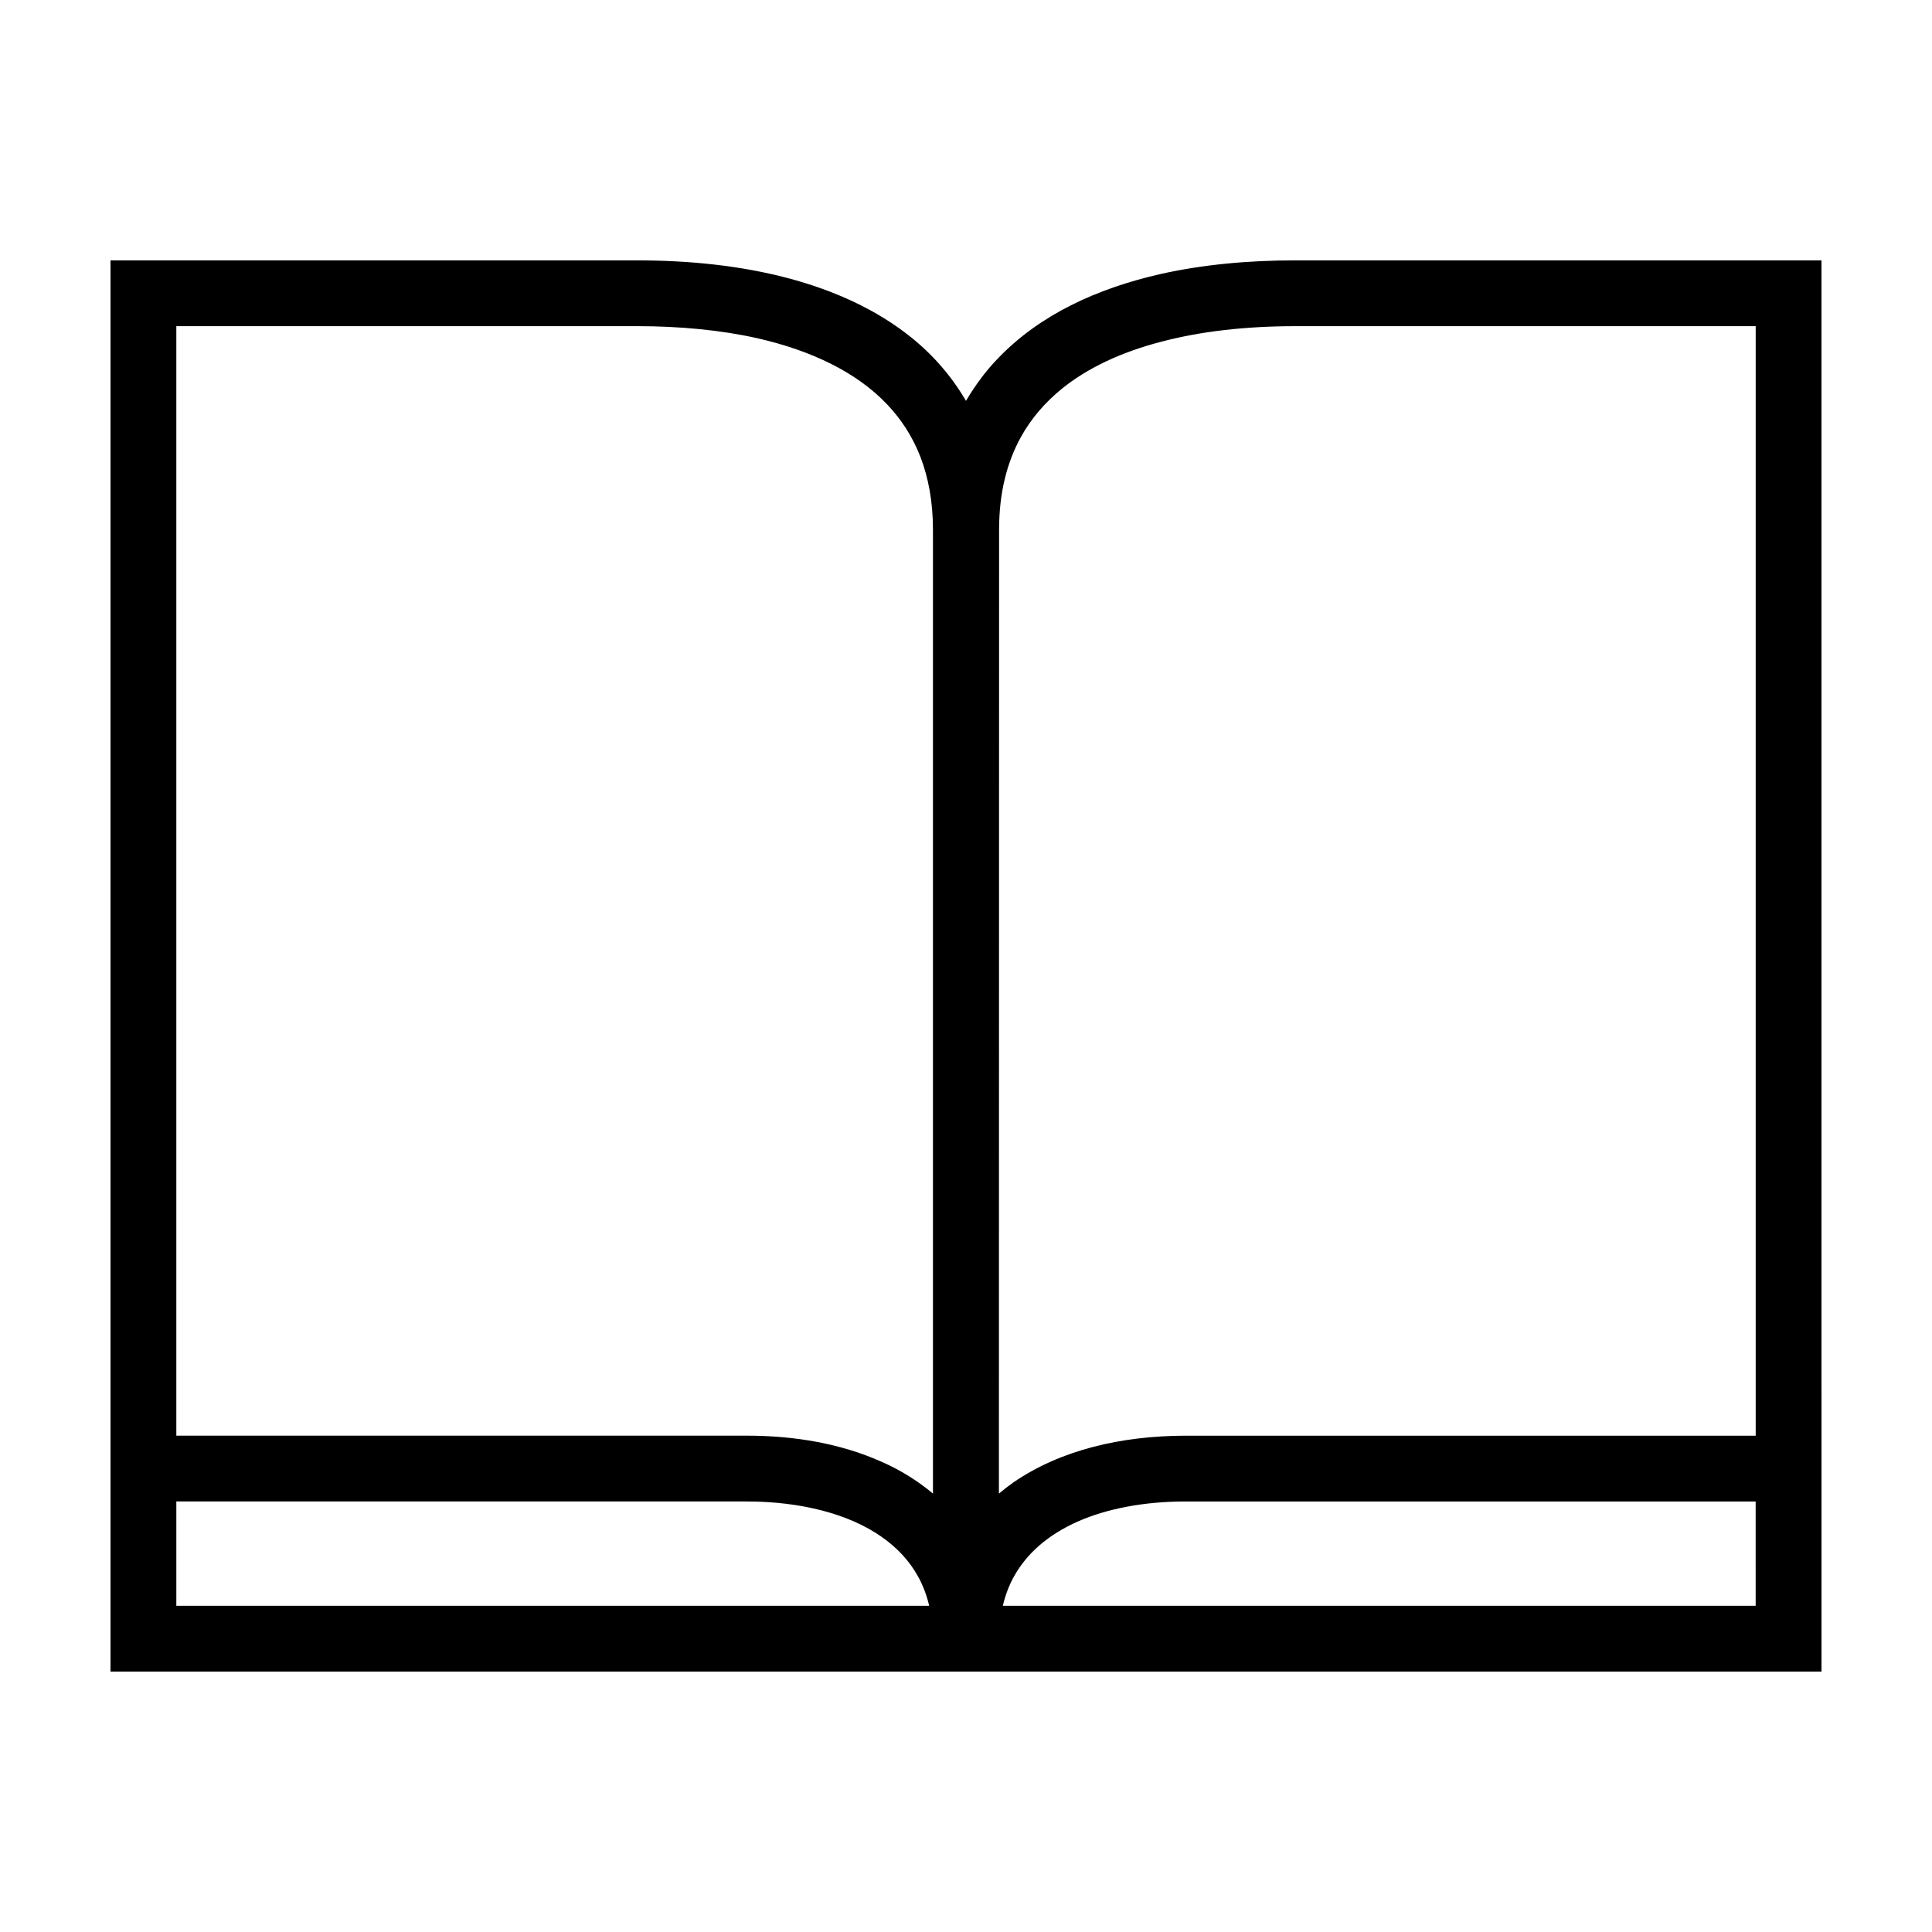 <?xml version="1.0" encoding="UTF-8"?>
<!-- The Best Svg Icon site in the world: iconSvg.co, Visit us! https://iconsvg.co -->
<svg fill="#000000" width="800px" height="800px" version="1.1" viewBox="144 144 512 512" xmlns="http://www.w3.org/2000/svg">
 <path d="m487.24 213c-12.602 0-24.676 1.133-35.883 3.664-16.785 3.84-31.738 10.766-42.684 22.105-3.356 3.402-6.191 7.281-8.676 11.465-3.793-6.492-8.676-12.121-14.473-16.785-9.199-7.41-20.402-12.469-32.695-15.738-12.383-3.269-25.895-4.711-40.066-4.711h-139.48v373.99h453.43l-0.004-373.99zm-296.51 356.55v-27.645h151.16c14.473 0 27.121 3.356 35.621 9.285 4.273 2.961 7.543 6.492 9.855 10.727 1.266 2.312 2.223 4.84 2.875 7.629h-199.51zm200.51-29.734c-4.102-3.445-8.762-6.324-13.777-8.504-10.594-4.711-22.758-6.848-35.574-6.848h-151.16v-294.03h122.03c11.512 0 22.363 1.047 32.047 3.223 14.52 3.316 26.203 9.113 34.008 17.219 3.926 4.055 6.977 8.723 9.113 14.211 2.09 5.453 3.316 11.812 3.316 19.316v255.41zm218.03 29.734h-199.51c0.656-2.793 1.613-5.32 2.875-7.629 3.488-6.324 9.152-11.203 16.957-14.691 7.805-3.445 17.66-5.32 28.516-5.32h151.16zm0-45.078h-151.15c-17.051 0.047-33.051 3.793-45.559 12.383-1.309 0.918-2.574 1.918-3.84 2.961l0.047-255.4c0-9.984 2.137-17.961 5.754-24.547 2.746-4.973 6.363-9.152 10.898-12.863 6.801-5.492 15.695-9.68 26.25-12.426 10.508-2.793 22.625-4.141 35.578-4.141h122.03v294.04z"/>
</svg>